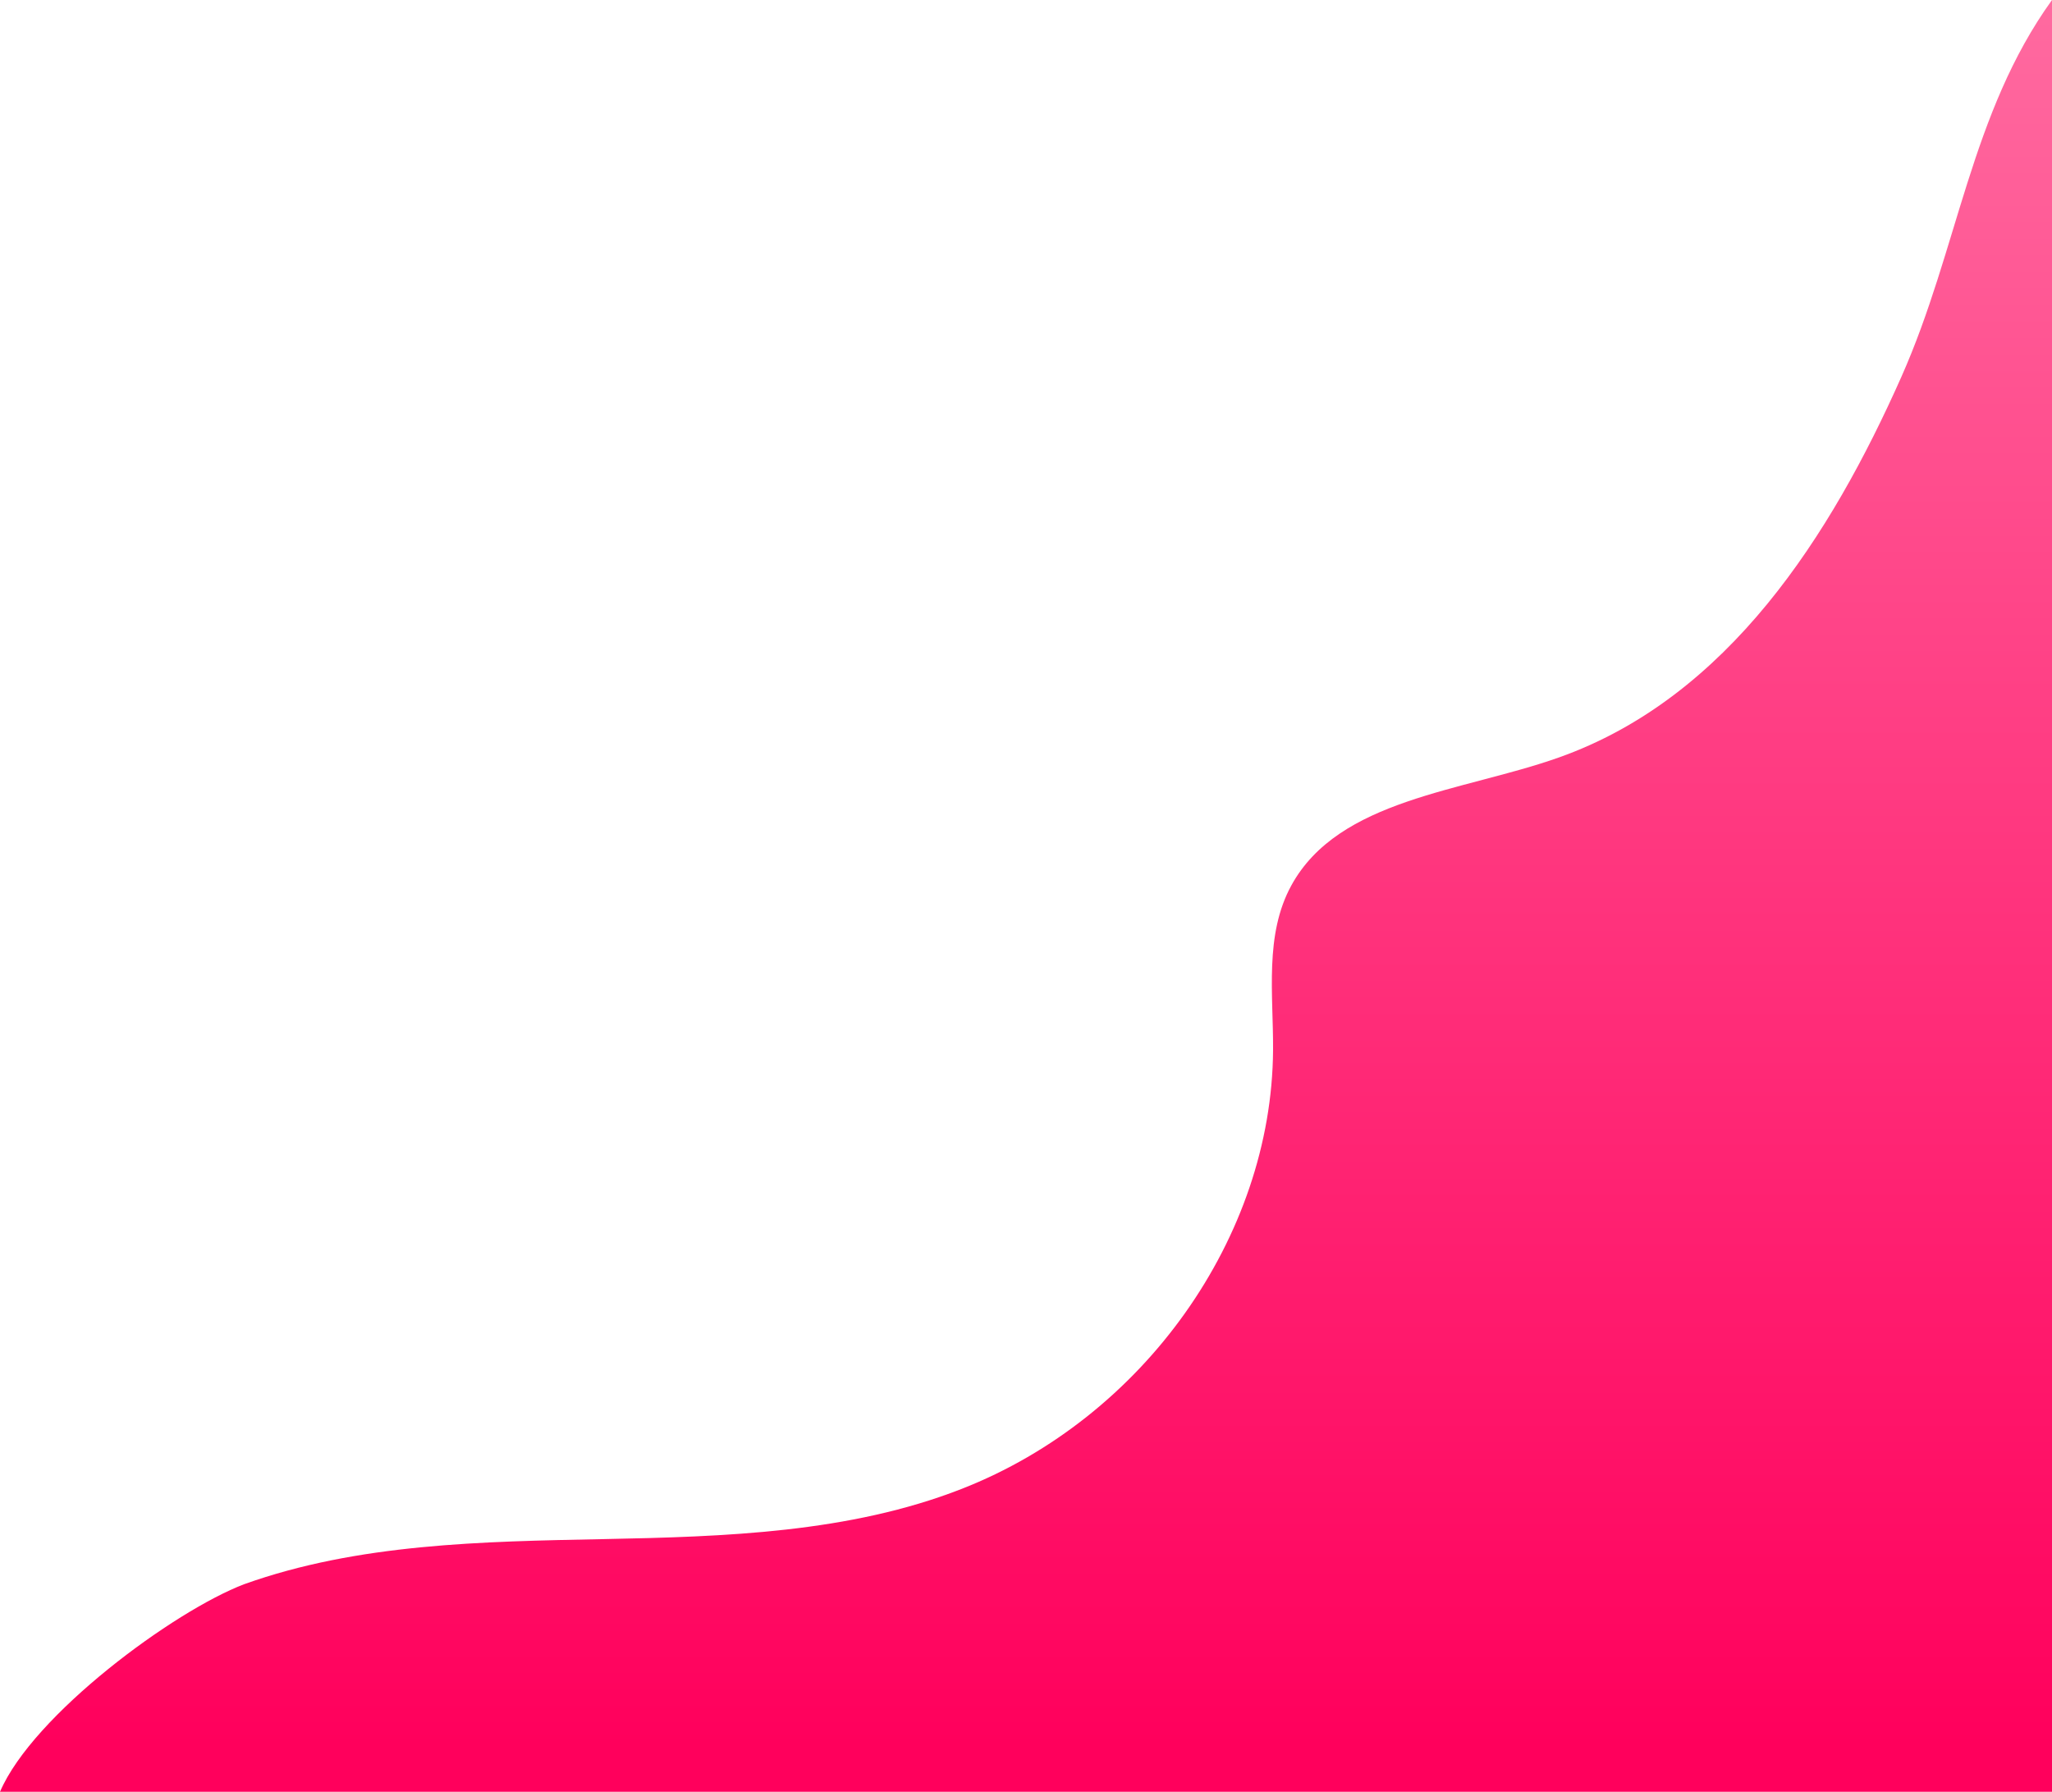 <?xml version="1.0" encoding="UTF-8"?> <svg xmlns="http://www.w3.org/2000/svg" width="788" height="688" viewBox="0 0 788 688" fill="none"><path d="M788 0V688H0C12.689 658.433 66.762 618.555 93.816 608.273C137.457 592.676 185.159 591.894 231.78 590.975C278.389 590.056 326.202 588.553 369.309 571.69C439.16 544.37 488.376 475.04 488.873 403.301C489.022 381.818 485.471 358.968 495.925 339.932C514.139 306.726 561.617 303.956 598.554 290.88C663.649 267.82 703.144 205.481 730.161 144.695C751.95 95.656 756.687 43.413 788 0Z" fill="url(#paint0_linear_4002_111)"></path><defs><linearGradient id="paint0_linear_4002_111" x1="407.047" y1="2.29702e-09" x2="407.047" y2="670.798" gradientUnits="userSpaceOnUse"><stop stop-color="#FF6AA0"></stop><stop offset="1" stop-color="#FF005C"></stop></linearGradient></defs></svg> 